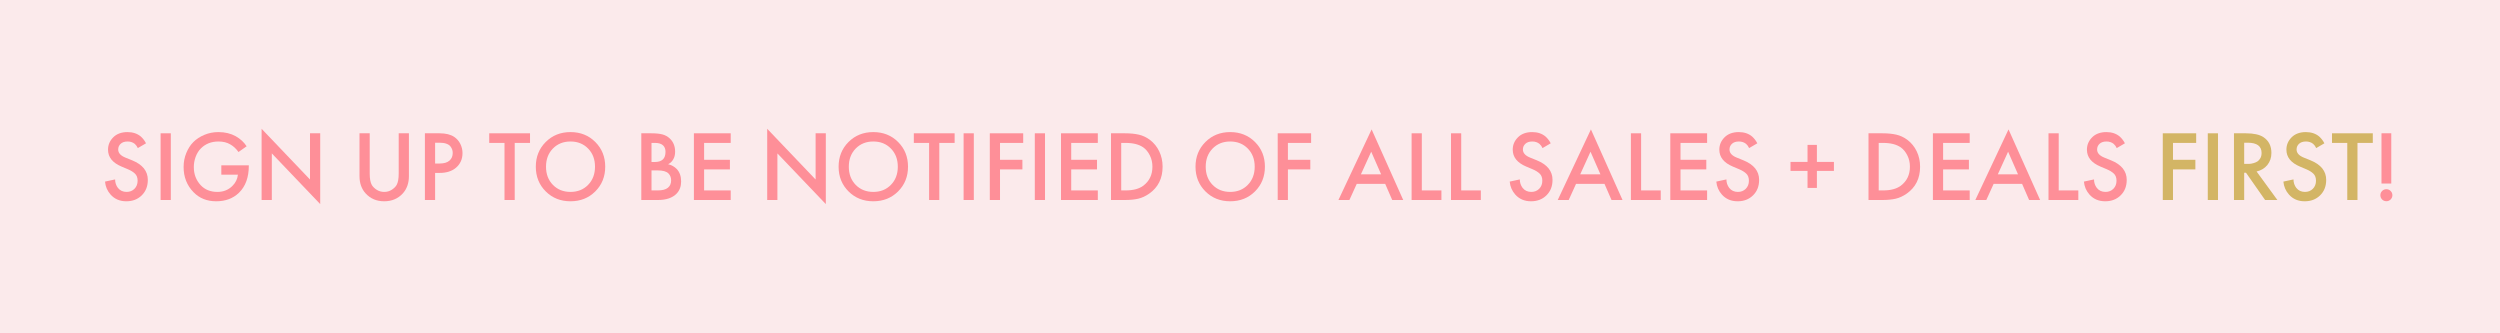 <svg xmlns="http://www.w3.org/2000/svg" xmlns:xlink="http://www.w3.org/1999/xlink" width="1500" zoomAndPan="magnify" viewBox="0 0 1125 150" height="200" preserveAspectRatio="xMidYMid meet" version="1.0"><defs><g/></defs><rect x="-112.5" width="1350" fill="#ffffff" y="-15" height="180" fill-opacity="1"/><rect x="-112.5" width="1350" fill="#ffffff" y="-15" height="180" fill-opacity="1"/><rect x="-112.5" width="1350" fill="#fbeaeb" y="-15" height="180" fill-opacity="1"/><g fill="#fe8f98" fill-opacity="1"><g transform="translate(45.457, 90)"><g><path d="M 20.25 -25.516 L 16.562 -23.359 C 16.258 -24.078 15.805 -24.707 15.203 -25.25 C 14.305 -25.969 13.227 -26.328 11.969 -26.328 C 10.613 -26.328 9.566 -25.977 8.828 -25.281 C 8.098 -24.594 7.734 -23.738 7.734 -22.719 C 7.734 -21.164 8.816 -19.953 10.984 -19.078 L 14 -17.859 C 18.707 -15.941 21.062 -13.004 21.062 -9.047 C 21.062 -6.191 20.148 -3.875 18.328 -2.094 C 16.516 -0.312 14.203 0.578 11.391 0.578 C 8.473 0.578 6.113 -0.426 4.312 -2.438 C 2.844 -4.082 2.004 -6.031 1.797 -8.281 L 6.344 -9.266 C 6.344 -7.828 6.766 -6.551 7.609 -5.438 C 8.566 -4.238 9.867 -3.641 11.516 -3.641 C 12.93 -3.641 14.109 -4.102 15.047 -5.031 C 15.992 -5.969 16.469 -7.188 16.469 -8.688 C 16.469 -10.062 16.066 -11.125 15.266 -11.875 C 14.473 -12.625 13.438 -13.27 12.156 -13.812 L 9.266 -15.031 C 5.191 -16.738 3.156 -19.273 3.156 -22.641 C 3.156 -24.797 3.941 -26.656 5.516 -28.219 C 7.086 -29.781 9.223 -30.562 11.922 -30.562 C 14.348 -30.562 16.359 -29.883 17.953 -28.531 C 18.879 -27.688 19.645 -26.68 20.25 -25.516 Z M 20.25 -25.516 "/></g></g></g><g fill="#fe8f98" fill-opacity="1"><g transform="translate(68.677, 90)"><g><path d="M 3.594 -30.016 L 8.188 -30.016 L 8.188 0 L 3.594 0 Z M 3.594 -30.016 "/></g></g></g><g fill="#fe8f98" fill-opacity="1"><g transform="translate(80.467, 90)"><g><path d="M 19.125 -11.391 L 19.125 -15.609 L 31.5 -15.609 L 31.5 -15.391 C 31.5 -10.172 30.016 -6.117 27.047 -3.234 C 24.398 -0.691 20.992 0.578 16.828 0.578 C 12.66 0.578 9.254 -0.785 6.609 -3.516 C 3.641 -6.566 2.156 -10.344 2.156 -14.844 C 2.156 -17.094 2.562 -19.203 3.375 -21.172 C 4.188 -23.141 5.238 -24.77 6.531 -26.062 C 7.875 -27.406 9.523 -28.488 11.484 -29.312 C 13.453 -30.145 15.562 -30.562 17.812 -30.562 C 20.789 -30.562 23.406 -29.93 25.656 -28.672 C 27.719 -27.492 29.336 -25.992 30.516 -24.172 L 26.859 -21.594 C 25.785 -23.094 24.555 -24.234 23.172 -25.016 C 21.703 -25.891 19.93 -26.328 17.859 -26.328 C 14.648 -26.328 12.008 -25.289 9.938 -23.219 C 8.945 -22.227 8.164 -20.984 7.594 -19.484 C 7.031 -17.984 6.75 -16.426 6.75 -14.812 C 6.75 -11.594 7.785 -8.875 9.859 -6.656 C 11.742 -4.645 14.25 -3.641 17.375 -3.641 C 20.039 -3.641 22.273 -4.523 24.078 -6.297 C 25.547 -7.734 26.383 -9.43 26.594 -11.391 Z M 19.125 -11.391 "/></g></g></g><g fill="#fe8f98" fill-opacity="1"><g transform="translate(114.127, 90)"><g><path d="M 8.188 0 L 3.594 0 L 3.594 -32.047 L 25.375 -9.219 L 25.375 -30.016 L 29.969 -30.016 L 29.969 1.844 L 8.188 -20.969 Z M 8.188 0 "/></g></g></g><g fill="#fe8f98" fill-opacity="1"><g transform="translate(158.182, 90)"><g><path d="M 3.594 -30.016 L 8.188 -30.016 L 8.188 -11.922 C 8.188 -9.586 8.504 -7.863 9.141 -6.75 C 9.648 -5.906 10.398 -5.176 11.391 -4.562 C 12.379 -3.945 13.488 -3.641 14.719 -3.641 C 15.945 -3.641 17.055 -3.945 18.047 -4.562 C 19.035 -5.176 19.785 -5.906 20.297 -6.75 C 20.922 -7.863 21.234 -9.586 21.234 -11.922 L 21.234 -30.016 L 25.828 -30.016 L 25.828 -10.703 C 25.828 -7.555 24.898 -4.961 23.047 -2.922 C 20.879 -0.586 18.098 0.578 14.703 0.578 C 11.316 0.578 8.547 -0.586 6.391 -2.922 C 4.523 -4.961 3.594 -7.555 3.594 -10.703 Z M 3.594 -30.016 "/></g></g></g><g fill="#fe8f98" fill-opacity="1"><g transform="translate(187.612, 90)"><g><path d="M 3.594 -30.016 L 10.219 -30.016 C 12.977 -30.016 15.164 -29.473 16.781 -28.391 C 17.977 -27.586 18.898 -26.531 19.547 -25.219 C 20.191 -23.914 20.516 -22.547 20.516 -21.109 C 20.516 -18.41 19.539 -16.219 17.594 -14.531 C 15.758 -12.969 13.316 -12.188 10.266 -12.188 L 8.188 -12.188 L 8.188 0 L 3.594 0 Z M 8.188 -25.781 L 8.188 -16.422 L 10.266 -16.422 C 12.18 -16.422 13.633 -16.848 14.625 -17.703 C 15.613 -18.555 16.109 -19.707 16.109 -21.156 C 16.109 -21.664 16.039 -22.145 15.906 -22.594 C 15.77 -23.039 15.516 -23.523 15.141 -24.047 C 14.766 -24.578 14.156 -25 13.312 -25.312 C 12.477 -25.625 11.445 -25.781 10.219 -25.781 Z M 8.188 -25.781 "/></g></g></g><g fill="#fe8f98" fill-opacity="1"><g transform="translate(219.697, 90)"><g><path d="M 18.812 -25.688 L 11.922 -25.688 L 11.922 0 L 7.328 0 L 7.328 -25.688 L 0.453 -25.688 L 0.453 -30.016 L 18.812 -30.016 Z M 18.812 -25.688 "/></g></g></g><g fill="#fe8f98" fill-opacity="1"><g transform="translate(238.957, 90)"><g><path d="M 6.609 -26.094 C 9.578 -29.07 13.297 -30.562 17.766 -30.562 C 22.242 -30.562 25.969 -29.07 28.938 -26.094 C 31.906 -23.125 33.391 -19.422 33.391 -14.984 C 33.391 -10.547 31.906 -6.844 28.938 -3.875 C 25.969 -0.906 22.242 0.578 17.766 0.578 C 13.297 0.578 9.578 -0.906 6.609 -3.875 C 3.641 -6.844 2.156 -10.547 2.156 -14.984 C 2.156 -19.422 3.641 -23.125 6.609 -26.094 Z M 9.844 -6.812 C 11.914 -4.695 14.555 -3.641 17.766 -3.641 C 20.984 -3.641 23.625 -4.695 25.688 -6.812 C 27.758 -8.926 28.797 -11.648 28.797 -14.984 C 28.797 -18.316 27.758 -21.039 25.688 -23.156 C 23.625 -25.27 20.984 -26.328 17.766 -26.328 C 14.555 -26.328 11.914 -25.27 9.844 -23.156 C 7.781 -21.039 6.75 -18.316 6.75 -14.984 C 6.75 -11.648 7.781 -8.926 9.844 -6.812 Z M 9.844 -6.812 "/></g></g></g><g fill="#fe8f98" fill-opacity="1"><g transform="translate(284.992, 90)"><g><path d="M 3.594 -30.016 L 8.141 -30.016 C 10.18 -30.016 11.832 -29.848 13.094 -29.516 C 14.352 -29.191 15.461 -28.578 16.422 -27.672 C 18.016 -26.172 18.812 -24.191 18.812 -21.734 C 18.812 -20.328 18.508 -19.145 17.906 -18.188 C 17.363 -17.25 16.613 -16.555 15.656 -16.109 C 17.219 -15.723 18.508 -15.004 19.531 -13.953 C 20.852 -12.566 21.516 -10.691 21.516 -8.328 C 21.516 -6.141 20.852 -4.336 19.531 -2.922 C 17.664 -0.973 14.859 0 11.109 0 L 3.594 0 Z M 8.188 -25.688 L 8.188 -17.094 L 9.578 -17.094 C 11.266 -17.094 12.508 -17.484 13.312 -18.266 C 14.094 -19.016 14.484 -20.156 14.484 -21.688 C 14.484 -22.914 14.125 -23.875 13.406 -24.562 C 12.625 -25.312 11.41 -25.688 9.766 -25.688 Z M 8.188 -13.312 L 8.188 -4.312 L 10.984 -4.312 C 13.047 -4.312 14.562 -4.703 15.531 -5.484 C 16.52 -6.266 17.016 -7.375 17.016 -8.812 C 17.016 -10.102 16.609 -11.156 15.797 -11.969 C 14.867 -12.863 13.289 -13.312 11.062 -13.312 Z M 8.188 -13.312 "/></g></g></g><g fill="#fe8f98" fill-opacity="1"><g transform="translate(308.662, 90)"><g><path d="M 20.156 -30.016 L 20.156 -25.688 L 8.188 -25.688 L 8.188 -18.094 L 19.797 -18.094 L 19.797 -13.766 L 8.188 -13.766 L 8.188 -4.312 L 20.156 -4.312 L 20.156 0 L 3.594 0 L 3.594 -30.016 Z M 20.156 -30.016 "/></g></g></g><g fill="#fe8f98" fill-opacity="1"><g transform="translate(341.647, 90)"><g><path d="M 8.188 0 L 3.594 0 L 3.594 -32.047 L 25.375 -9.219 L 25.375 -30.016 L 29.969 -30.016 L 29.969 1.844 L 8.188 -20.969 Z M 8.188 0 "/></g></g></g><g fill="#fe8f98" fill-opacity="1"><g transform="translate(375.217, 90)"><g><path d="M 6.609 -26.094 C 9.578 -29.07 13.297 -30.562 17.766 -30.562 C 22.242 -30.562 25.969 -29.07 28.938 -26.094 C 31.906 -23.125 33.391 -19.422 33.391 -14.984 C 33.391 -10.547 31.906 -6.844 28.938 -3.875 C 25.969 -0.906 22.242 0.578 17.766 0.578 C 13.297 0.578 9.578 -0.906 6.609 -3.875 C 3.641 -6.844 2.156 -10.547 2.156 -14.984 C 2.156 -19.422 3.641 -23.125 6.609 -26.094 Z M 9.844 -6.812 C 11.914 -4.695 14.555 -3.641 17.766 -3.641 C 20.984 -3.641 23.625 -4.695 25.688 -6.812 C 27.758 -8.926 28.797 -11.648 28.797 -14.984 C 28.797 -18.316 27.758 -21.039 25.688 -23.156 C 23.625 -25.27 20.984 -26.328 17.766 -26.328 C 14.555 -26.328 11.914 -25.27 9.844 -23.156 C 7.781 -21.039 6.75 -18.316 6.75 -14.984 C 6.75 -11.648 7.781 -8.926 9.844 -6.812 Z M 9.844 -6.812 "/></g></g></g><g fill="#fe8f98" fill-opacity="1"><g transform="translate(410.767, 90)"><g><path d="M 18.812 -25.688 L 11.922 -25.688 L 11.922 0 L 7.328 0 L 7.328 -25.688 L 0.453 -25.688 L 0.453 -30.016 L 18.812 -30.016 Z M 18.812 -25.688 "/></g></g></g><g fill="#fe8f98" fill-opacity="1"><g transform="translate(430.027, 90)"><g><path d="M 3.594 -30.016 L 8.188 -30.016 L 8.188 0 L 3.594 0 Z M 3.594 -30.016 "/></g></g></g><g fill="#fe8f98" fill-opacity="1"><g transform="translate(441.817, 90)"><g><path d="M 18.625 -30.016 L 18.625 -25.688 L 8.188 -25.688 L 8.188 -18.094 L 18.266 -18.094 L 18.266 -13.766 L 8.188 -13.766 L 8.188 0 L 3.594 0 L 3.594 -30.016 Z M 18.625 -30.016 "/></g></g><g transform="translate(462.067, 90)"><g><path d="M 3.594 -30.016 L 8.188 -30.016 L 8.188 0 L 3.594 0 Z M 3.594 -30.016 "/></g></g></g><g fill="#fe8f98" fill-opacity="1"><g transform="translate(473.857, 90)"><g><path d="M 20.156 -30.016 L 20.156 -25.688 L 8.188 -25.688 L 8.188 -18.094 L 19.797 -18.094 L 19.797 -13.766 L 8.188 -13.766 L 8.188 -4.312 L 20.156 -4.312 L 20.156 0 L 3.594 0 L 3.594 -30.016 Z M 20.156 -30.016 "/></g></g><g transform="translate(496.357, 90)"><g><path d="M 3.594 -30.016 L 9.906 -30.016 C 12.27 -30.016 14.336 -29.812 16.109 -29.406 C 17.879 -29 19.531 -28.227 21.062 -27.094 C 22.895 -25.707 24.312 -23.961 25.312 -21.859 C 26.312 -19.766 26.812 -17.473 26.812 -14.984 C 26.812 -9.734 24.805 -5.695 20.797 -2.875 C 19.172 -1.738 17.516 -0.973 15.828 -0.578 C 14.148 -0.191 12.145 0 9.812 0 L 3.594 0 Z M 8.188 -25.688 L 8.188 -4.312 L 10.172 -4.312 C 13.586 -4.312 16.242 -5.02 18.141 -6.438 C 20.867 -8.508 22.234 -11.359 22.234 -14.984 C 22.234 -16.848 21.848 -18.539 21.078 -20.062 C 20.316 -21.594 19.352 -22.781 18.188 -23.625 C 16.258 -25 13.586 -25.688 10.172 -25.688 Z M 8.188 -25.688 "/></g></g></g><g fill="#fe8f98" fill-opacity="1"><g transform="translate(535.822, 90)"><g><path d="M 6.609 -26.094 C 9.578 -29.07 13.297 -30.562 17.766 -30.562 C 22.242 -30.562 25.969 -29.07 28.938 -26.094 C 31.906 -23.125 33.391 -19.422 33.391 -14.984 C 33.391 -10.547 31.906 -6.844 28.938 -3.875 C 25.969 -0.906 22.242 0.578 17.766 0.578 C 13.297 0.578 9.578 -0.906 6.609 -3.875 C 3.641 -6.844 2.156 -10.547 2.156 -14.984 C 2.156 -19.422 3.641 -23.125 6.609 -26.094 Z M 9.844 -6.812 C 11.914 -4.695 14.555 -3.641 17.766 -3.641 C 20.984 -3.641 23.625 -4.695 25.688 -6.812 C 27.758 -8.926 28.797 -11.648 28.797 -14.984 C 28.797 -18.316 27.758 -21.039 25.688 -23.156 C 23.625 -25.27 20.984 -26.328 17.766 -26.328 C 14.555 -26.328 11.914 -25.27 9.844 -23.156 C 7.781 -21.039 6.75 -18.316 6.75 -14.984 C 6.75 -11.648 7.781 -8.926 9.844 -6.812 Z M 9.844 -6.812 "/></g></g></g><g fill="#fe8f98" fill-opacity="1"><g transform="translate(571.372, 90)"><g><path d="M 18.625 -30.016 L 18.625 -25.688 L 8.188 -25.688 L 8.188 -18.094 L 18.266 -18.094 L 18.266 -13.766 L 8.188 -13.766 L 8.188 0 L 3.594 0 L 3.594 -30.016 Z M 18.625 -30.016 "/></g></g><g transform="translate(591.622, 90)"><g/></g></g><g fill="#fe8f98" fill-opacity="1"><g transform="translate(602.107, 90)"><g><path d="M 24.391 0 L 21.234 -7.25 L 8.422 -7.25 L 5.125 0 L 0.188 0 L 15.125 -31.766 L 29.344 0 Z M 10.312 -11.562 L 19.391 -11.562 L 14.938 -21.734 Z M 10.312 -11.562 "/></g></g></g><g fill="#fe8f98" fill-opacity="1"><g transform="translate(631.626, 90)"><g><path d="M 3.594 -30.016 L 8.188 -30.016 L 8.188 -4.312 L 17.016 -4.312 L 17.016 0 L 3.594 0 Z M 3.594 -30.016 "/></g></g></g><g fill="#fe8f98" fill-opacity="1"><g transform="translate(649.357, 90)"><g><path d="M 3.594 -30.016 L 8.188 -30.016 L 8.188 -4.312 L 17.016 -4.312 L 17.016 0 L 3.594 0 Z M 3.594 -30.016 "/></g></g></g><g fill="#fe8f98" fill-opacity="1"><g transform="translate(677.572, 90)"><g><path d="M 20.25 -25.516 L 16.562 -23.359 C 16.258 -24.078 15.805 -24.707 15.203 -25.25 C 14.305 -25.969 13.227 -26.328 11.969 -26.328 C 10.613 -26.328 9.566 -25.977 8.828 -25.281 C 8.098 -24.594 7.734 -23.738 7.734 -22.719 C 7.734 -21.164 8.816 -19.953 10.984 -19.078 L 14 -17.859 C 18.707 -15.941 21.062 -13.004 21.062 -9.047 C 21.062 -6.191 20.148 -3.875 18.328 -2.094 C 16.516 -0.312 14.203 0.578 11.391 0.578 C 8.473 0.578 6.113 -0.426 4.312 -2.438 C 2.844 -4.082 2.004 -6.031 1.797 -8.281 L 6.344 -9.266 C 6.344 -7.828 6.766 -6.551 7.609 -5.438 C 8.566 -4.238 9.867 -3.641 11.516 -3.641 C 12.93 -3.641 14.109 -4.102 15.047 -5.031 C 15.992 -5.969 16.469 -7.188 16.469 -8.688 C 16.469 -10.062 16.066 -11.125 15.266 -11.875 C 14.473 -12.625 13.438 -13.27 12.156 -13.812 L 9.266 -15.031 C 5.191 -16.738 3.156 -19.273 3.156 -22.641 C 3.156 -24.797 3.941 -26.656 5.516 -28.219 C 7.086 -29.781 9.223 -30.562 11.922 -30.562 C 14.348 -30.562 16.359 -29.883 17.953 -28.531 C 18.879 -27.688 19.645 -26.68 20.25 -25.516 Z M 20.25 -25.516 "/></g></g></g><g fill="#fe8f98" fill-opacity="1"><g transform="translate(700.791, 90)"><g><path d="M 24.391 0 L 21.234 -7.25 L 8.422 -7.25 L 5.125 0 L 0.188 0 L 15.125 -31.766 L 29.344 0 Z M 10.312 -11.562 L 19.391 -11.562 L 14.938 -21.734 Z M 10.312 -11.562 "/></g></g></g><g fill="#fe8f98" fill-opacity="1"><g transform="translate(730.311, 90)"><g><path d="M 3.594 -30.016 L 8.188 -30.016 L 8.188 -4.312 L 17.016 -4.312 L 17.016 0 L 3.594 0 Z M 3.594 -30.016 "/></g></g></g><g fill="#fe8f98" fill-opacity="1"><g transform="translate(748.041, 90)"><g><path d="M 20.156 -30.016 L 20.156 -25.688 L 8.188 -25.688 L 8.188 -18.094 L 19.797 -18.094 L 19.797 -13.766 L 8.188 -13.766 L 8.188 -4.312 L 20.156 -4.312 L 20.156 0 L 3.594 0 L 3.594 -30.016 Z M 20.156 -30.016 "/></g></g><g transform="translate(770.541, 90)"><g><path d="M 20.25 -25.516 L 16.562 -23.359 C 16.258 -24.078 15.805 -24.707 15.203 -25.25 C 14.305 -25.969 13.227 -26.328 11.969 -26.328 C 10.613 -26.328 9.566 -25.977 8.828 -25.281 C 8.098 -24.594 7.734 -23.738 7.734 -22.719 C 7.734 -21.164 8.816 -19.953 10.984 -19.078 L 14 -17.859 C 18.707 -15.941 21.062 -13.004 21.062 -9.047 C 21.062 -6.191 20.148 -3.875 18.328 -2.094 C 16.516 -0.312 14.203 0.578 11.391 0.578 C 8.473 0.578 6.113 -0.426 4.312 -2.438 C 2.844 -4.082 2.004 -6.031 1.797 -8.281 L 6.344 -9.266 C 6.344 -7.828 6.766 -6.551 7.609 -5.438 C 8.566 -4.238 9.867 -3.641 11.516 -3.641 C 12.93 -3.641 14.109 -4.102 15.047 -5.031 C 15.992 -5.969 16.469 -7.188 16.469 -8.688 C 16.469 -10.062 16.066 -11.125 15.266 -11.875 C 14.473 -12.625 13.438 -13.27 12.156 -13.812 L 9.266 -15.031 C 5.191 -16.738 3.156 -19.273 3.156 -22.641 C 3.156 -24.797 3.941 -26.656 5.516 -28.219 C 7.086 -29.781 9.223 -30.562 11.922 -30.562 C 14.348 -30.562 16.359 -29.883 17.953 -28.531 C 18.879 -27.688 19.645 -26.68 20.25 -25.516 Z M 20.25 -25.516 "/></g></g></g><g fill="#fe8f98" fill-opacity="1"><g transform="translate(804.246, 90)"><g><path d="M 1.484 -13.094 L 1.484 -17.141 L 9.141 -17.141 L 9.141 -24.797 L 13.359 -24.797 L 13.359 -17.141 L 21.016 -17.141 L 21.016 -13.094 L 13.359 -13.094 L 13.359 -5.438 L 9.141 -5.438 L 9.141 -13.094 Z M 1.484 -13.094 "/></g></g><g transform="translate(826.746, 90)"><g/></g></g><g fill="#fe8f98" fill-opacity="1"><g transform="translate(837.231, 90)"><g><path d="M 3.594 -30.016 L 9.906 -30.016 C 12.27 -30.016 14.336 -29.812 16.109 -29.406 C 17.879 -29 19.531 -28.227 21.062 -27.094 C 22.895 -25.707 24.312 -23.961 25.312 -21.859 C 26.312 -19.766 26.812 -17.473 26.812 -14.984 C 26.812 -9.734 24.805 -5.695 20.797 -2.875 C 19.172 -1.738 17.516 -0.973 15.828 -0.578 C 14.148 -0.191 12.145 0 9.812 0 L 3.594 0 Z M 8.188 -25.688 L 8.188 -4.312 L 10.172 -4.312 C 13.586 -4.312 16.242 -5.02 18.141 -6.438 C 20.867 -8.508 22.234 -11.359 22.234 -14.984 C 22.234 -16.848 21.848 -18.539 21.078 -20.062 C 20.316 -21.594 19.352 -22.781 18.188 -23.625 C 16.258 -25 13.586 -25.688 10.172 -25.688 Z M 8.188 -25.688 "/></g></g></g><g fill="#fe8f98" fill-opacity="1"><g transform="translate(866.211, 90)"><g><path d="M 20.156 -30.016 L 20.156 -25.688 L 8.188 -25.688 L 8.188 -18.094 L 19.797 -18.094 L 19.797 -13.766 L 8.188 -13.766 L 8.188 -4.312 L 20.156 -4.312 L 20.156 0 L 3.594 0 L 3.594 -30.016 Z M 20.156 -30.016 "/></g></g><g transform="translate(888.711, 90)"><g><path d="M 24.391 0 L 21.234 -7.25 L 8.422 -7.25 L 5.125 0 L 0.188 0 L 15.125 -31.766 L 29.344 0 Z M 10.312 -11.562 L 19.391 -11.562 L 14.938 -21.734 Z M 10.312 -11.562 "/></g></g></g><g fill="#fe8f98" fill-opacity="1"><g transform="translate(918.231, 90)"><g><path d="M 3.594 -30.016 L 8.188 -30.016 L 8.188 -4.312 L 17.016 -4.312 L 17.016 0 L 3.594 0 Z M 3.594 -30.016 "/></g></g></g><g fill="#fe8f98" fill-opacity="1"><g transform="translate(935.961, 90)"><g><path d="M 20.25 -25.516 L 16.562 -23.359 C 16.258 -24.078 15.805 -24.707 15.203 -25.25 C 14.305 -25.969 13.227 -26.328 11.969 -26.328 C 10.613 -26.328 9.566 -25.977 8.828 -25.281 C 8.098 -24.594 7.734 -23.738 7.734 -22.719 C 7.734 -21.164 8.816 -19.953 10.984 -19.078 L 14 -17.859 C 18.707 -15.941 21.062 -13.004 21.062 -9.047 C 21.062 -6.191 20.148 -3.875 18.328 -2.094 C 16.516 -0.312 14.203 0.578 11.391 0.578 C 8.473 0.578 6.113 -0.426 4.312 -2.438 C 2.844 -4.082 2.004 -6.031 1.797 -8.281 L 6.344 -9.266 C 6.344 -7.828 6.766 -6.551 7.609 -5.438 C 8.566 -4.238 9.867 -3.641 11.516 -3.641 C 12.93 -3.641 14.109 -4.102 15.047 -5.031 C 15.992 -5.969 16.469 -7.188 16.469 -8.688 C 16.469 -10.062 16.066 -11.125 15.266 -11.875 C 14.473 -12.625 13.438 -13.27 12.156 -13.812 L 9.266 -15.031 C 5.191 -16.738 3.156 -19.273 3.156 -22.641 C 3.156 -24.797 3.941 -26.656 5.516 -28.219 C 7.086 -29.781 9.223 -30.562 11.922 -30.562 C 14.348 -30.562 16.359 -29.883 17.953 -28.531 C 18.879 -27.688 19.645 -26.68 20.25 -25.516 Z M 20.25 -25.516 "/></g></g></g><g fill="#d3b565" fill-opacity="1"><g transform="translate(969.656, 90)"><g><path d="M 18.625 -30.016 L 18.625 -25.688 L 8.188 -25.688 L 8.188 -18.094 L 18.266 -18.094 L 18.266 -13.766 L 8.188 -13.766 L 8.188 0 L 3.594 0 L 3.594 -30.016 Z M 18.625 -30.016 "/></g></g></g><g fill="#d3b565" fill-opacity="1"><g transform="translate(989.906, 90)"><g><path d="M 3.594 -30.016 L 8.188 -30.016 L 8.188 0 L 3.594 0 Z M 3.594 -30.016 "/></g></g></g><g fill="#d3b565" fill-opacity="1"><g transform="translate(1001.696, 90)"><g><path d="M 3.594 -30.016 L 8.953 -30.016 C 12.492 -30.016 15.133 -29.43 16.875 -28.266 C 19.25 -26.672 20.438 -24.312 20.438 -21.188 C 20.438 -19.062 19.828 -17.25 18.609 -15.75 C 17.391 -14.25 15.773 -13.273 13.766 -12.828 L 23.125 0 L 17.594 0 L 9 -12.281 L 8.188 -12.281 L 8.188 0 L 3.594 0 Z M 8.188 -25.781 L 8.188 -16.25 L 9.625 -16.25 C 10.02 -16.25 10.41 -16.258 10.797 -16.281 C 11.191 -16.312 11.723 -16.414 12.391 -16.594 C 13.066 -16.781 13.648 -17.031 14.141 -17.344 C 14.641 -17.656 15.078 -18.141 15.453 -18.797 C 15.828 -19.461 16.016 -20.25 16.016 -21.156 C 16.016 -24.238 13.93 -25.781 9.766 -25.781 Z M 8.188 -25.781 "/></g></g></g><g fill="#d3b565" fill-opacity="1"><g transform="translate(1025.726, 90)"><g><path d="M 20.25 -25.516 L 16.562 -23.359 C 16.258 -24.078 15.805 -24.707 15.203 -25.25 C 14.305 -25.969 13.227 -26.328 11.969 -26.328 C 10.613 -26.328 9.566 -25.977 8.828 -25.281 C 8.098 -24.594 7.734 -23.738 7.734 -22.719 C 7.734 -21.164 8.816 -19.953 10.984 -19.078 L 14 -17.859 C 18.707 -15.941 21.062 -13.004 21.062 -9.047 C 21.062 -6.191 20.148 -3.875 18.328 -2.094 C 16.516 -0.312 14.203 0.578 11.391 0.578 C 8.473 0.578 6.113 -0.426 4.312 -2.438 C 2.844 -4.082 2.004 -6.031 1.797 -8.281 L 6.344 -9.266 C 6.344 -7.828 6.766 -6.551 7.609 -5.438 C 8.566 -4.238 9.867 -3.641 11.516 -3.641 C 12.93 -3.641 14.109 -4.102 15.047 -5.031 C 15.992 -5.969 16.469 -7.188 16.469 -8.688 C 16.469 -10.062 16.066 -11.125 15.266 -11.875 C 14.473 -12.625 13.438 -13.27 12.156 -13.812 L 9.266 -15.031 C 5.191 -16.738 3.156 -19.273 3.156 -22.641 C 3.156 -24.797 3.941 -26.656 5.516 -28.219 C 7.086 -29.781 9.223 -30.562 11.922 -30.562 C 14.348 -30.562 16.359 -29.883 17.953 -28.531 C 18.879 -27.688 19.645 -26.68 20.25 -25.516 Z M 20.25 -25.516 "/></g></g></g><g fill="#d3b565" fill-opacity="1"><g transform="translate(1048.946, 90)"><g><path d="M 18.812 -25.688 L 11.922 -25.688 L 11.922 0 L 7.328 0 L 7.328 -25.688 L 0.453 -25.688 L 0.453 -30.016 L 18.812 -30.016 Z M 18.812 -25.688 "/></g></g></g><g fill="#fe8f98" fill-opacity="1"><g transform="translate(1068.199, 90)"><g><path d="M 7.875 -7.422 L 3.469 -7.422 L 3.469 -30.016 L 7.875 -30.016 Z M 3.75 -0.234 C 3.227 -0.766 2.969 -1.406 2.969 -2.156 C 2.969 -2.906 3.227 -3.539 3.75 -4.062 C 4.281 -4.594 4.922 -4.859 5.672 -4.859 C 6.422 -4.859 7.055 -4.594 7.578 -4.062 C 8.109 -3.539 8.375 -2.906 8.375 -2.156 C 8.375 -1.406 8.109 -0.766 7.578 -0.234 C 7.055 0.285 6.422 0.547 5.672 0.547 C 4.922 0.547 4.281 0.285 3.75 -0.234 Z M 3.75 -0.234 "/></g></g></g></svg>